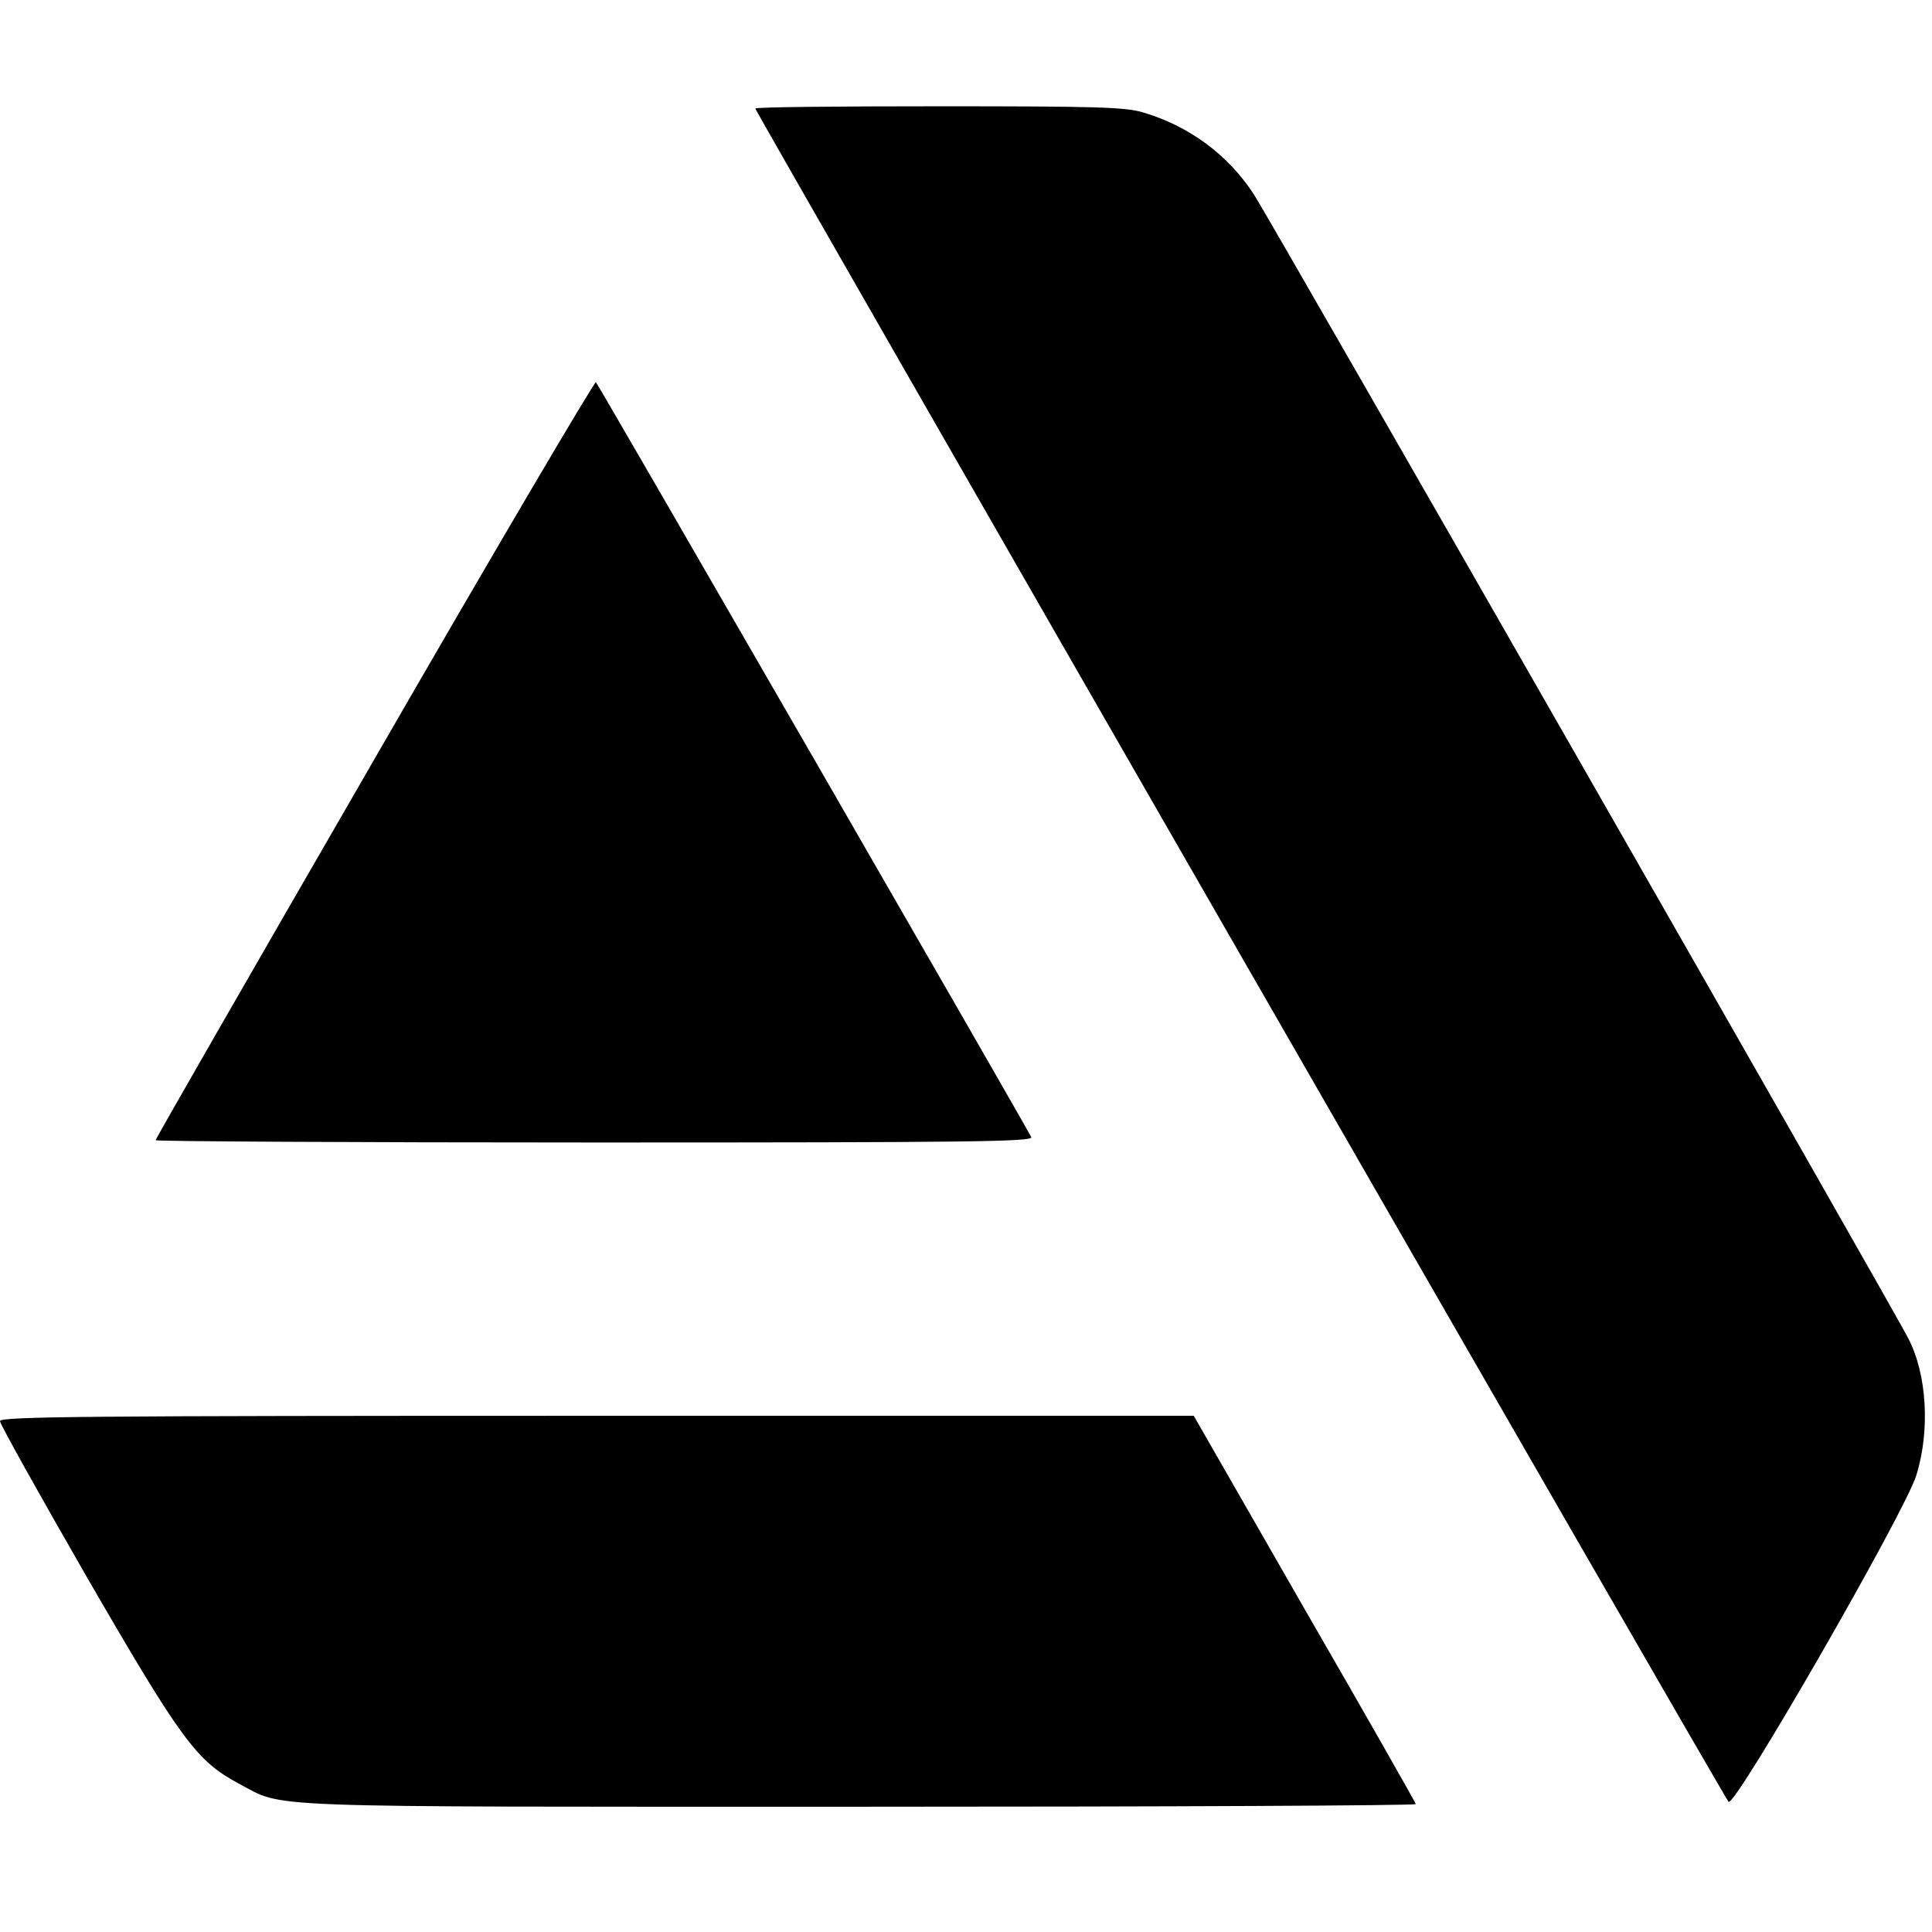 <?xml version="1.0" standalone="no"?>
<!DOCTYPE svg PUBLIC "-//W3C//DTD SVG 20010904//EN"
 "http://www.w3.org/TR/2001/REC-SVG-20010904/DTD/svg10.dtd">
<svg version="1.0" xmlns="http://www.w3.org/2000/svg"
 width="509pt" height="509pt" viewBox="0 0 509 509"
 preserveAspectRatio="xMidYMid meet">
<g transform="translate(0,509) scale(0.1,-0.1)"
fill="#000000" stroke="none">
<path d="M1990 4804 c0 -8 2551 -4447 2564 -4461 16 -17 466 765 495 861 36
117 28 264 -21 359 -34 69 -1687 2958 -1724 3014 -68 105 -171 181 -293 217
-47 14 -125 16 -538 16 -266 0 -483 -2 -483 -6z"/>
<path d="M987 3091 c-317 -549 -577 -1001 -577 -1005 0 -3 520 -6 1156 -6 989
0 1155 2 1151 14 -7 17 -1137 1977 -1147 1989 -3 4 -266 -442 -583 -992z"/>
<path d="M0 1346 c0 -8 104 -194 230 -413 250 -432 288 -482 399 -542 124 -65
16 -61 1633 -61 807 0 1468 3 1468 7 0 3 -132 235 -293 514 l-292 509 -1572 0
c-1357 0 -1573 -2 -1573 -14z"/>
</g>
</svg>
